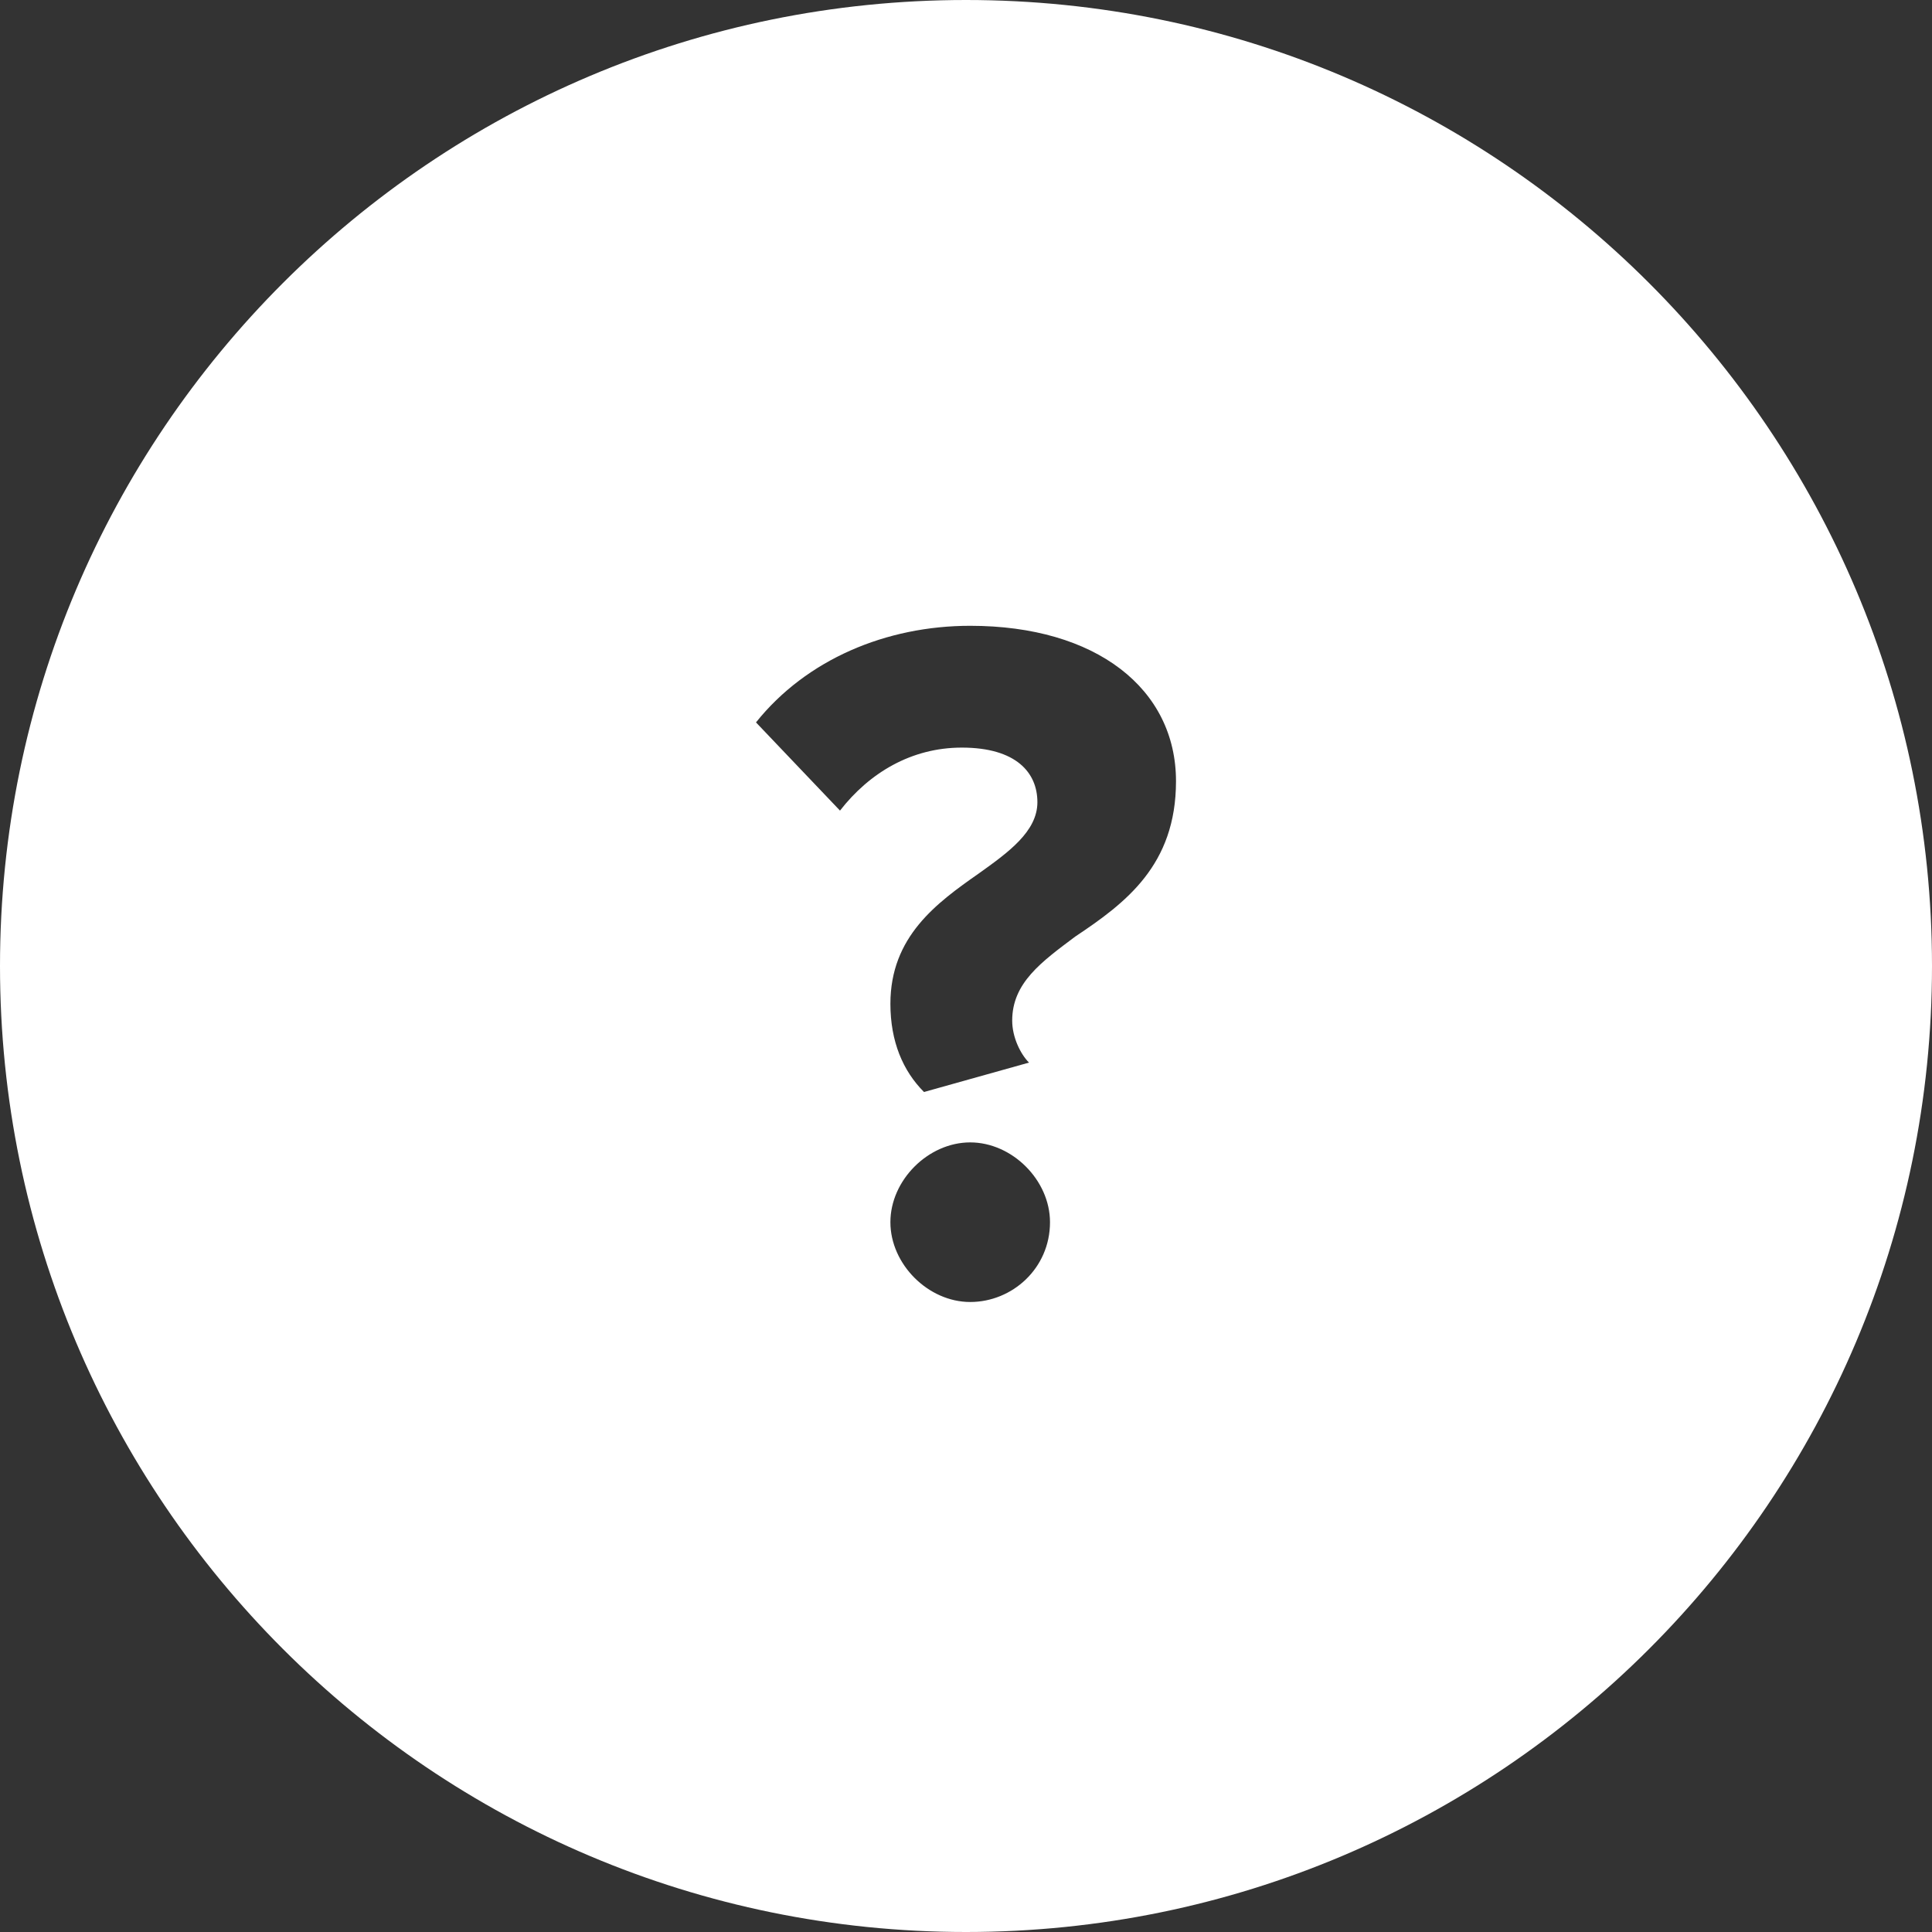 <?xml version="1.0" encoding="utf-8"?>
<!-- Generator: Adobe Illustrator 24.0.1, SVG Export Plug-In . SVG Version: 6.00 Build 0)  -->
<svg version="1.1" id="Ebene_1" xmlns="http://www.w3.org/2000/svg" xmlns:xlink="http://www.w3.org/1999/xlink" x="0px" y="0px"
	 viewBox="0 0 46 46" style="enable-background:new 0 0 46 46;" xml:space="preserve">
<rect x="0" y="0" width="46" height="46" fill="#333333" stroke="none"/>
<style type="text/css">
.st0{fill:#FFFFFF;}
</style>
<path class="st0" d="M23,0C10.3,0,0,10.3,0,23s10.3,23,23,23c12.7,0,23-10.3,23-23S35.7,0,23,0z M23.1,31c-1,0-1.9-0.9-1.9-1.9
	c0-1,0.9-1.9,1.9-1.9c1,0,1.9,0.9,1.9,1.9C25,30.2,24.1,31,23.1,31z M25.6,22.3c-0.8,0.6-1.5,1.1-1.5,2c0,0.4,0.2,0.8,0.4,1L22,26
	c-0.5-0.5-0.8-1.2-0.8-2.1c0-1.6,1.1-2.4,2.1-3.1c0.7-0.5,1.4-1,1.4-1.7c0-0.7-0.5-1.3-1.8-1.3c-1.2,0-2.2,0.6-2.9,1.5L18,17.2
	c1.2-1.5,3.1-2.3,5.1-2.3c3,0,4.9,1.5,4.9,3.7C28,20.6,26.8,21.5,25.6,22.3z"/>
</svg>
